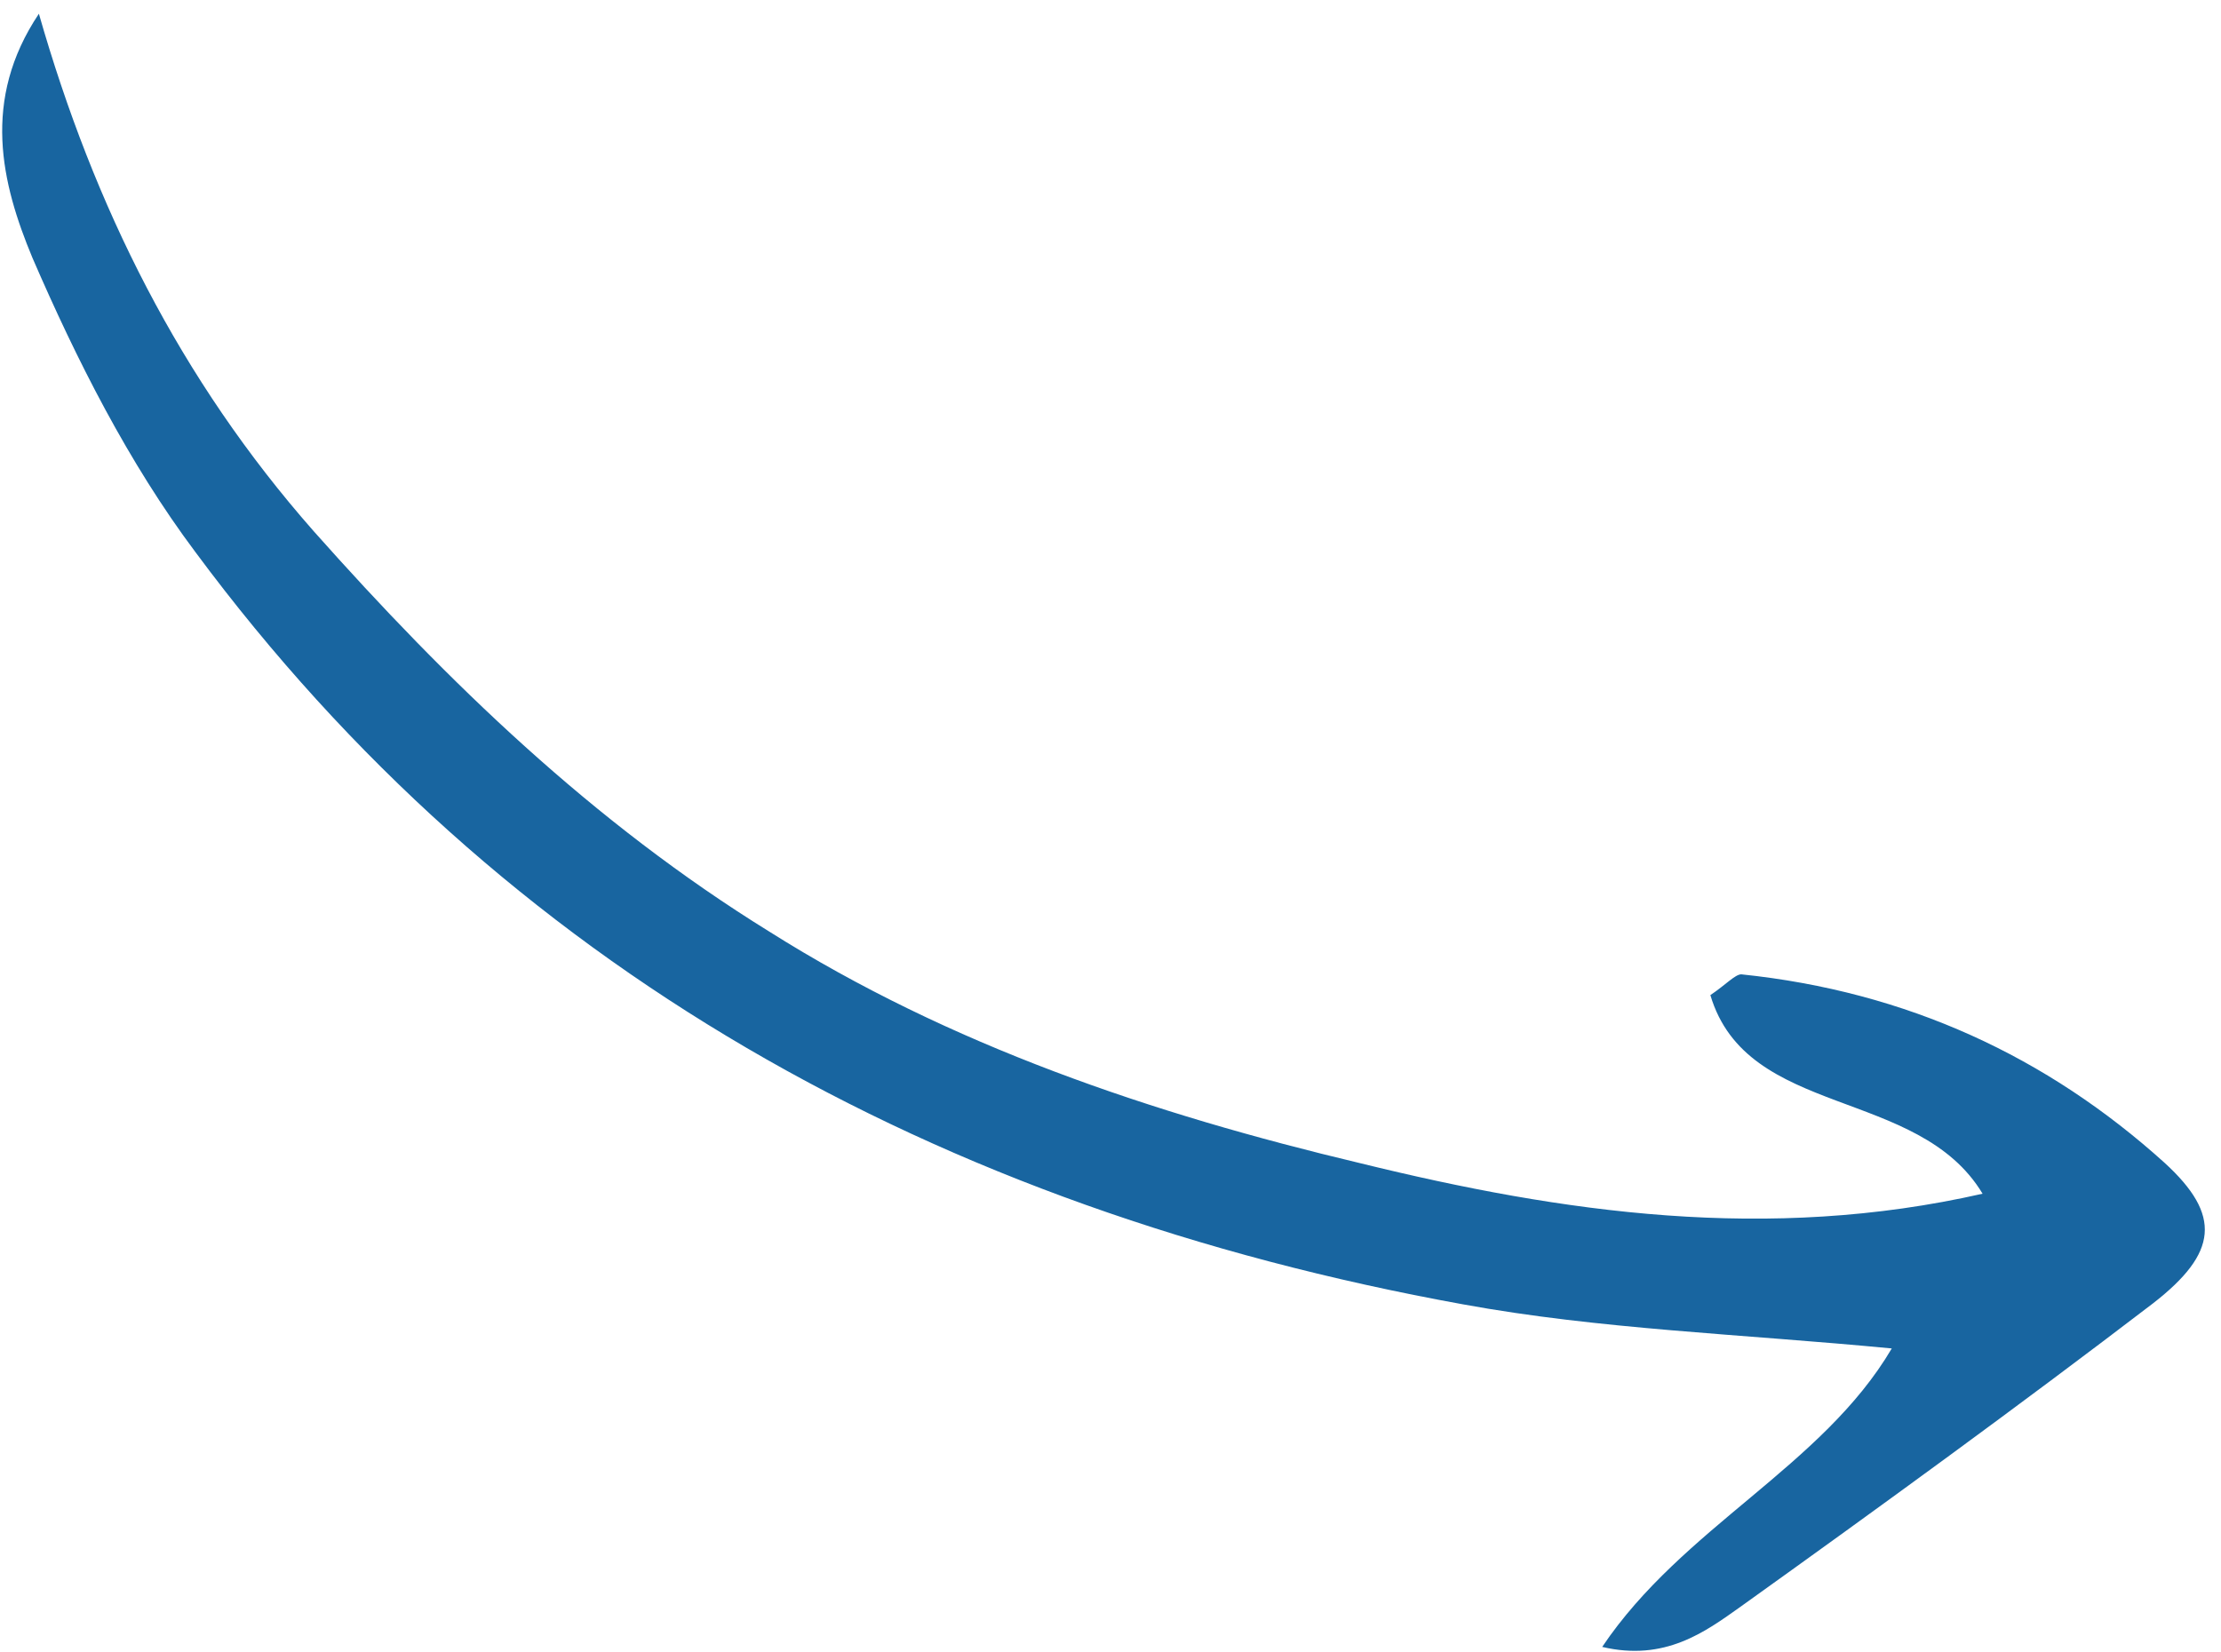 <svg width="86" height="64" viewBox="0 0 86 64" fill="none" xmlns="http://www.w3.org/2000/svg">
<path d="M1.506 0.532C-0.73 3.873 0.055 7.102 1.257 9.988C2.962 13.928 4.97 17.917 7.574 21.393C19.477 37.448 36.214 46.815 56.656 50.52C61.933 51.485 67.377 51.664 73.252 52.227C70.555 56.807 65.158 59.144 62.039 63.787C64.468 64.358 66.019 63.21 67.391 62.234C72.761 58.388 78.13 54.486 83.376 50.474C85.879 48.526 86.033 47.069 83.82 45.041C79.27 40.93 73.843 38.402 67.423 37.737C67.181 37.742 66.825 38.14 66.228 38.542C67.647 43.326 74.274 42.085 76.768 46.234C68.461 48.121 60.52 46.981 52.686 45.056C44.61 43.136 36.763 40.484 29.79 36.083C22.941 31.847 17.339 26.414 12.153 20.581C6.966 14.693 3.638 7.987 1.506 0.532Z" fill="#1865A0"/>
</svg>
